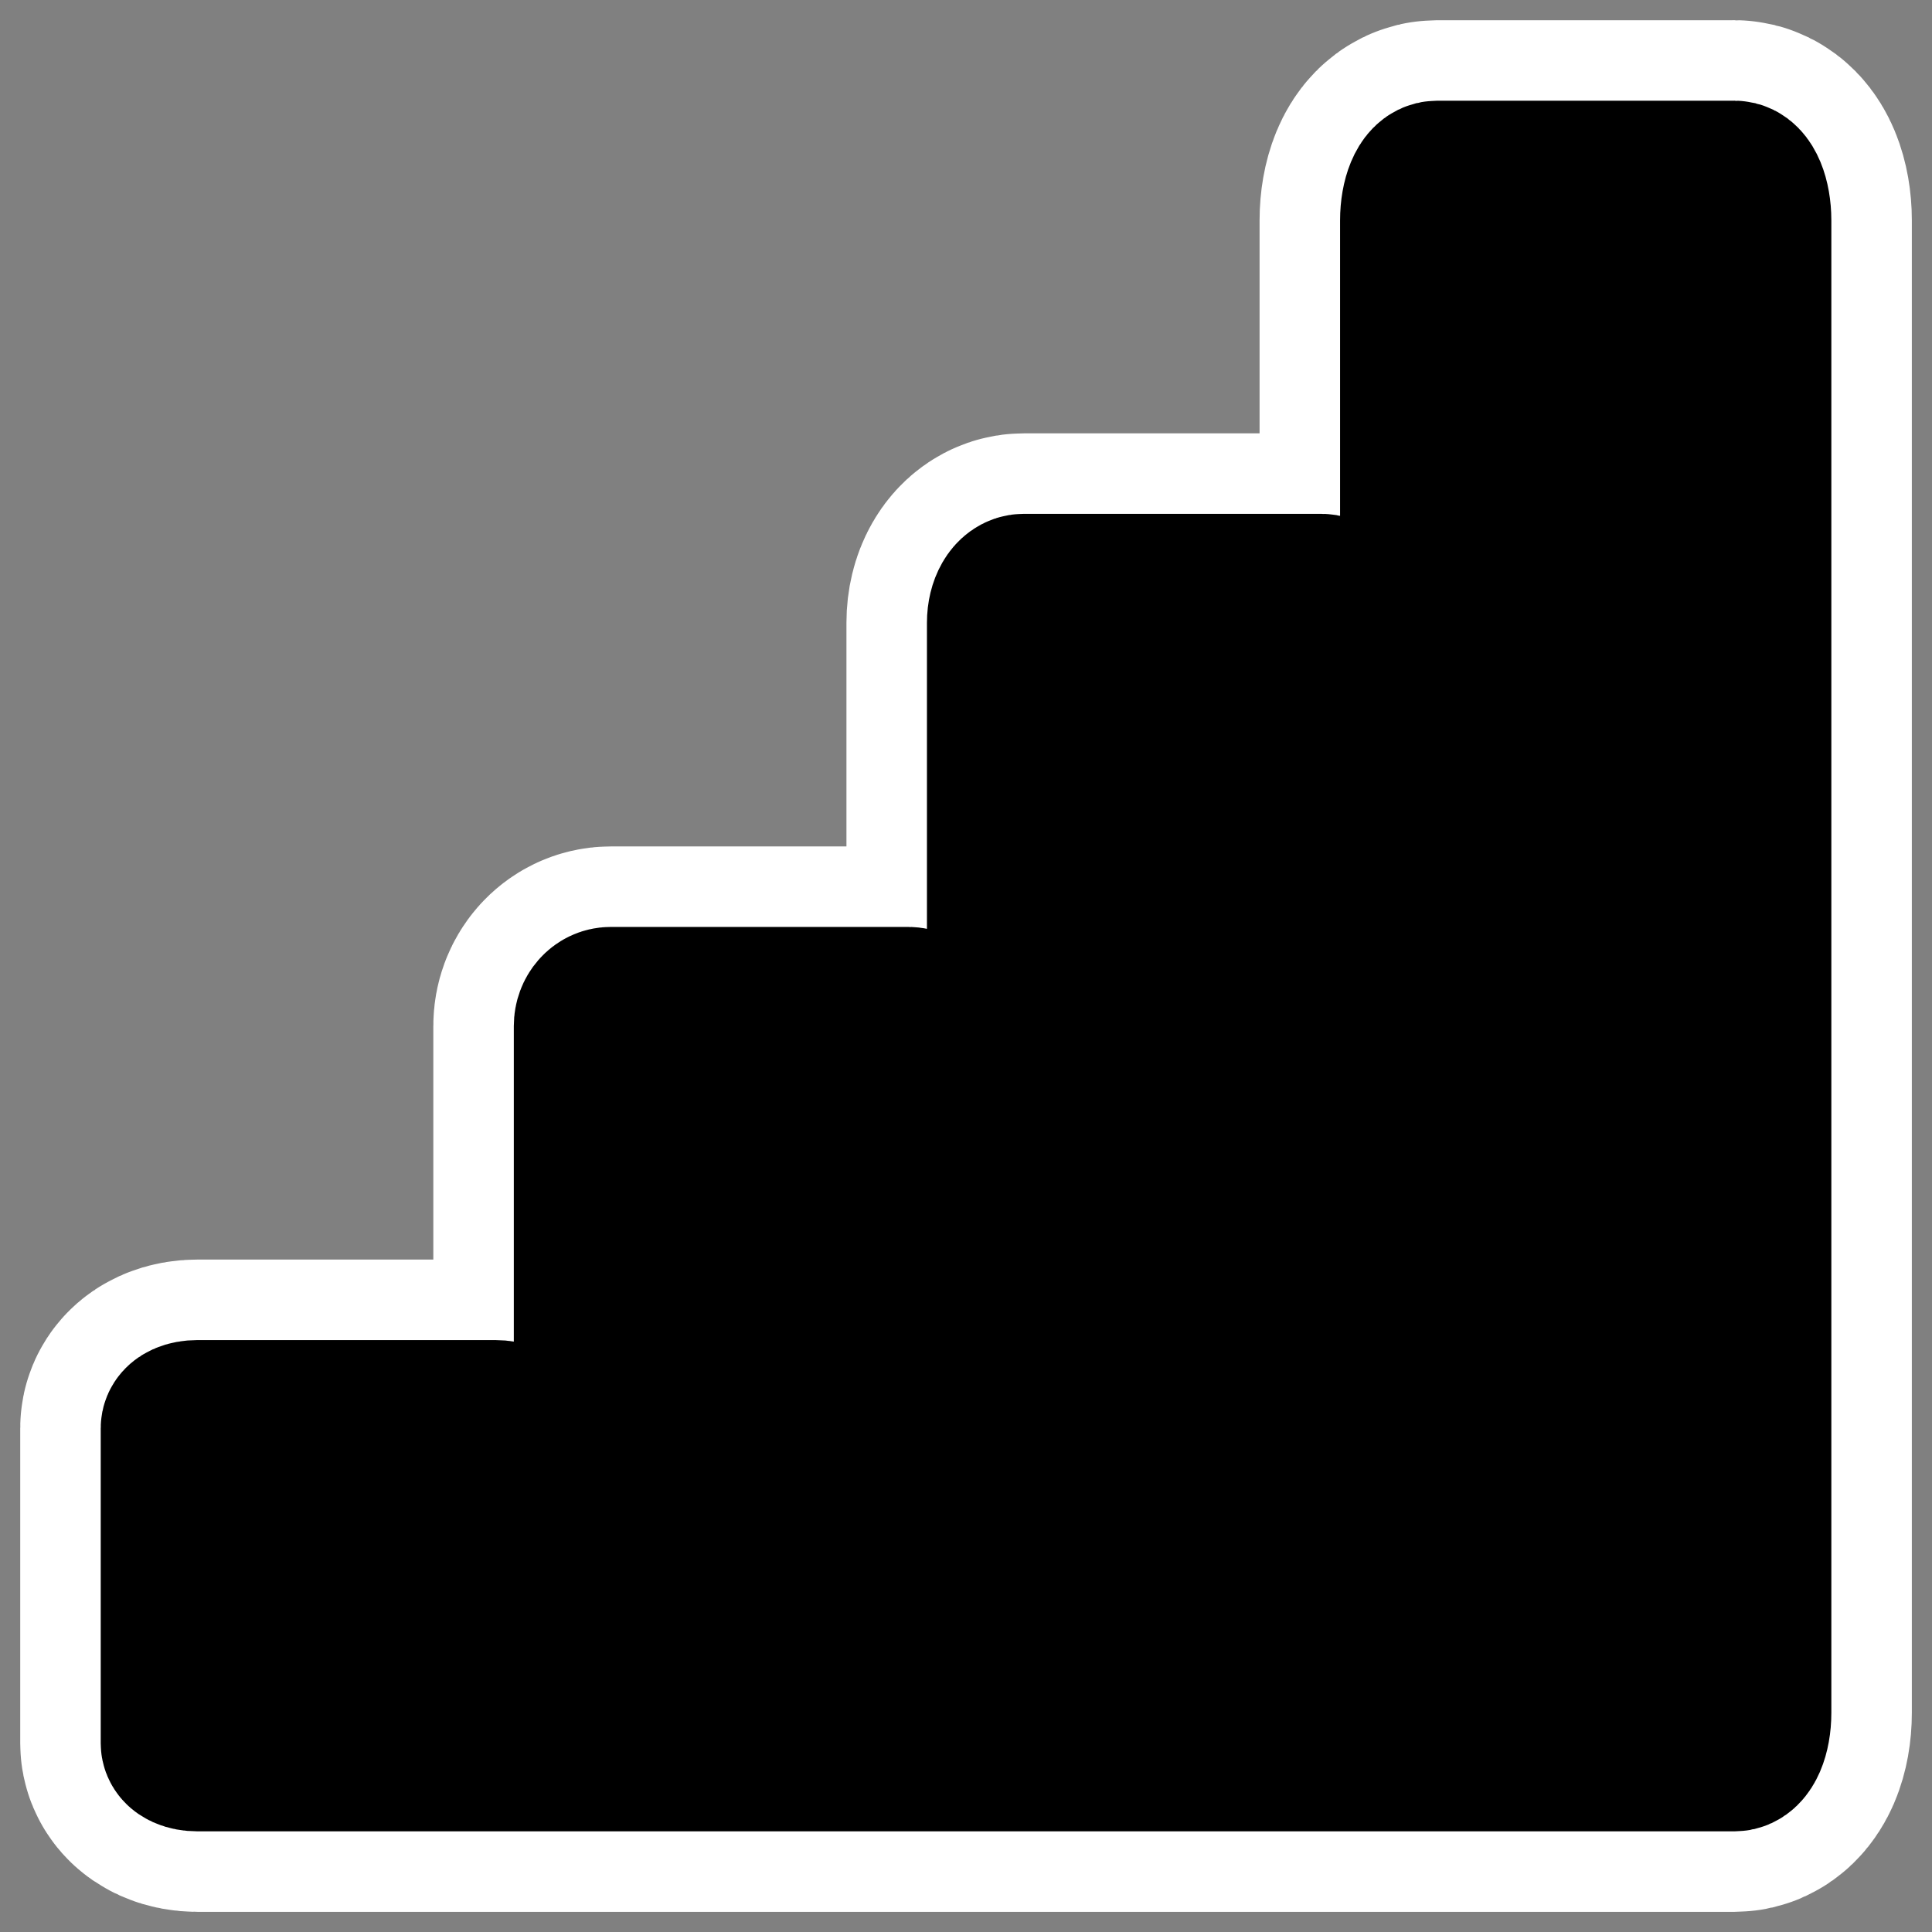 <?xml version="1.0" encoding="UTF-8" standalone="no"?>
<svg
    xmlns:inkscape="http://www.inkscape.org/namespaces/inkscape"
    xmlns:rdf="http://www.w3.org/1999/02/22-rdf-syntax-ns#"
    xmlns="http://www.w3.org/2000/svg"
    xmlns:xlink="http://www.w3.org/1999/xlink"
    xmlns:ns1="http://sozi.baierouge.fr"
    xmlns:cc="http://web.resource.org/cc/"
    xmlns:sodipodi="http://sodipodi.sourceforge.net/DTD/sodipodi-0.dtd"
    xmlns:dc="http://purl.org/dc/elements/1.1/"
    id="svg1"
    sodipodi:docname="xsldbg_stepup.svg"
    viewBox="0 0 60 60"
    sodipodi:version="0.32"
    _SVGFile__filename="oldscale/actions/button_accept.svg"
    version="1.0"
    y="0"
    x="0"
    inkscape:version="0.40"
    sodipodi:docbase="/home/danny/work/flat/SVG/mono/scalable/actions"
  >
  <rect x="0" y="0" width="60" height="60" fill="#808080" stroke="none"/>
  <sodipodi:namedview
      id="base"
      bordercolor="#666666"
      inkscape:pageshadow="2"
      inkscape:window-y="0"
      pagecolor="#ffffff"
      inkscape:window-height="699"
      inkscape:zoom="5.6568542"
      inkscape:window-x="0"
      borderopacity="1.0"
      inkscape:current-layer="svg1"
      inkscape:cx="35.811637"
      inkscape:cy="42.113520"
      inkscape:window-width="1024"
      inkscape:pageopacity="0.0"
  />
  <g
      id="g1089"
      transform="matrix(-1 0 0 1 60 0)"
    >
    <path
        id="path1730"
        sodipodi:nodetypes="ccccccccccccccccccccccccccccccccccc"
        style="stroke-linejoin:round;color:#000000;stroke:#ffffff;stroke-linecap:round;stroke-width:10;fill:none"
        d="m6.134 5.627c-0.282 0-0.508 0.55-0.508 1.219v46.344c0 0.668 0.226 1.184 0.508 1.184h3.825 5.416 3.588 9.242 3.588 9.242 3.588 7.617 1.625c0.281 0 0.507-0.096 0.507-0.237v-9.783c0-0.141-0.226-0.237-0.507-0.237h-9.242c-0.282 0-0.508 0.096-0.508 0.237v2.133h-2.572v-14.624c0-0.317-0.227-0.576-0.508-0.576h-9.242c-0.282 0-0.508 0.259-0.508 0.576v3.134h-2.572v-15.659c0-0.493-0.226-0.881-0.508-0.88h-9.242c-0.281 0-0.507 0.387-0.507 0.88v4.648h-2.573v-17.14c0-0.669-0.226-1.218-0.508-1.218h-9.242z"
    />
    <path
        id="rect1089"
        sodipodi:nodetypes="ccccccccccccccccccccccccccccccccccc"
        style="stroke-linejoin:round;fill-rule:evenodd;color:#000000;stroke:#000000;stroke-linecap:round;stroke-width:5;fill:#000000"
        d="m6.134 5.627c-0.282 0-0.508 0.55-0.508 1.219v46.344c0 0.668 0.226 1.184 0.508 1.184h3.825 5.416 3.588 9.242 3.588 9.242 3.588 7.617 1.625c0.281 0 0.507-0.096 0.507-0.237v-9.783c0-0.141-0.226-0.237-0.507-0.237h-9.242c-0.282 0-0.508 0.096-0.508 0.237v2.133h-2.572v-14.624c0-0.317-0.227-0.576-0.508-0.576h-9.242c-0.282 0-0.508 0.259-0.508 0.576v3.134h-2.572v-15.659c0-0.493-0.226-0.881-0.508-0.88h-9.242c-0.281 0-0.507 0.387-0.507 0.88v4.648h-2.573v-17.14c0-0.669-0.226-1.218-0.508-1.218h-9.242z"
    />
  </g
  >
</svg
>
